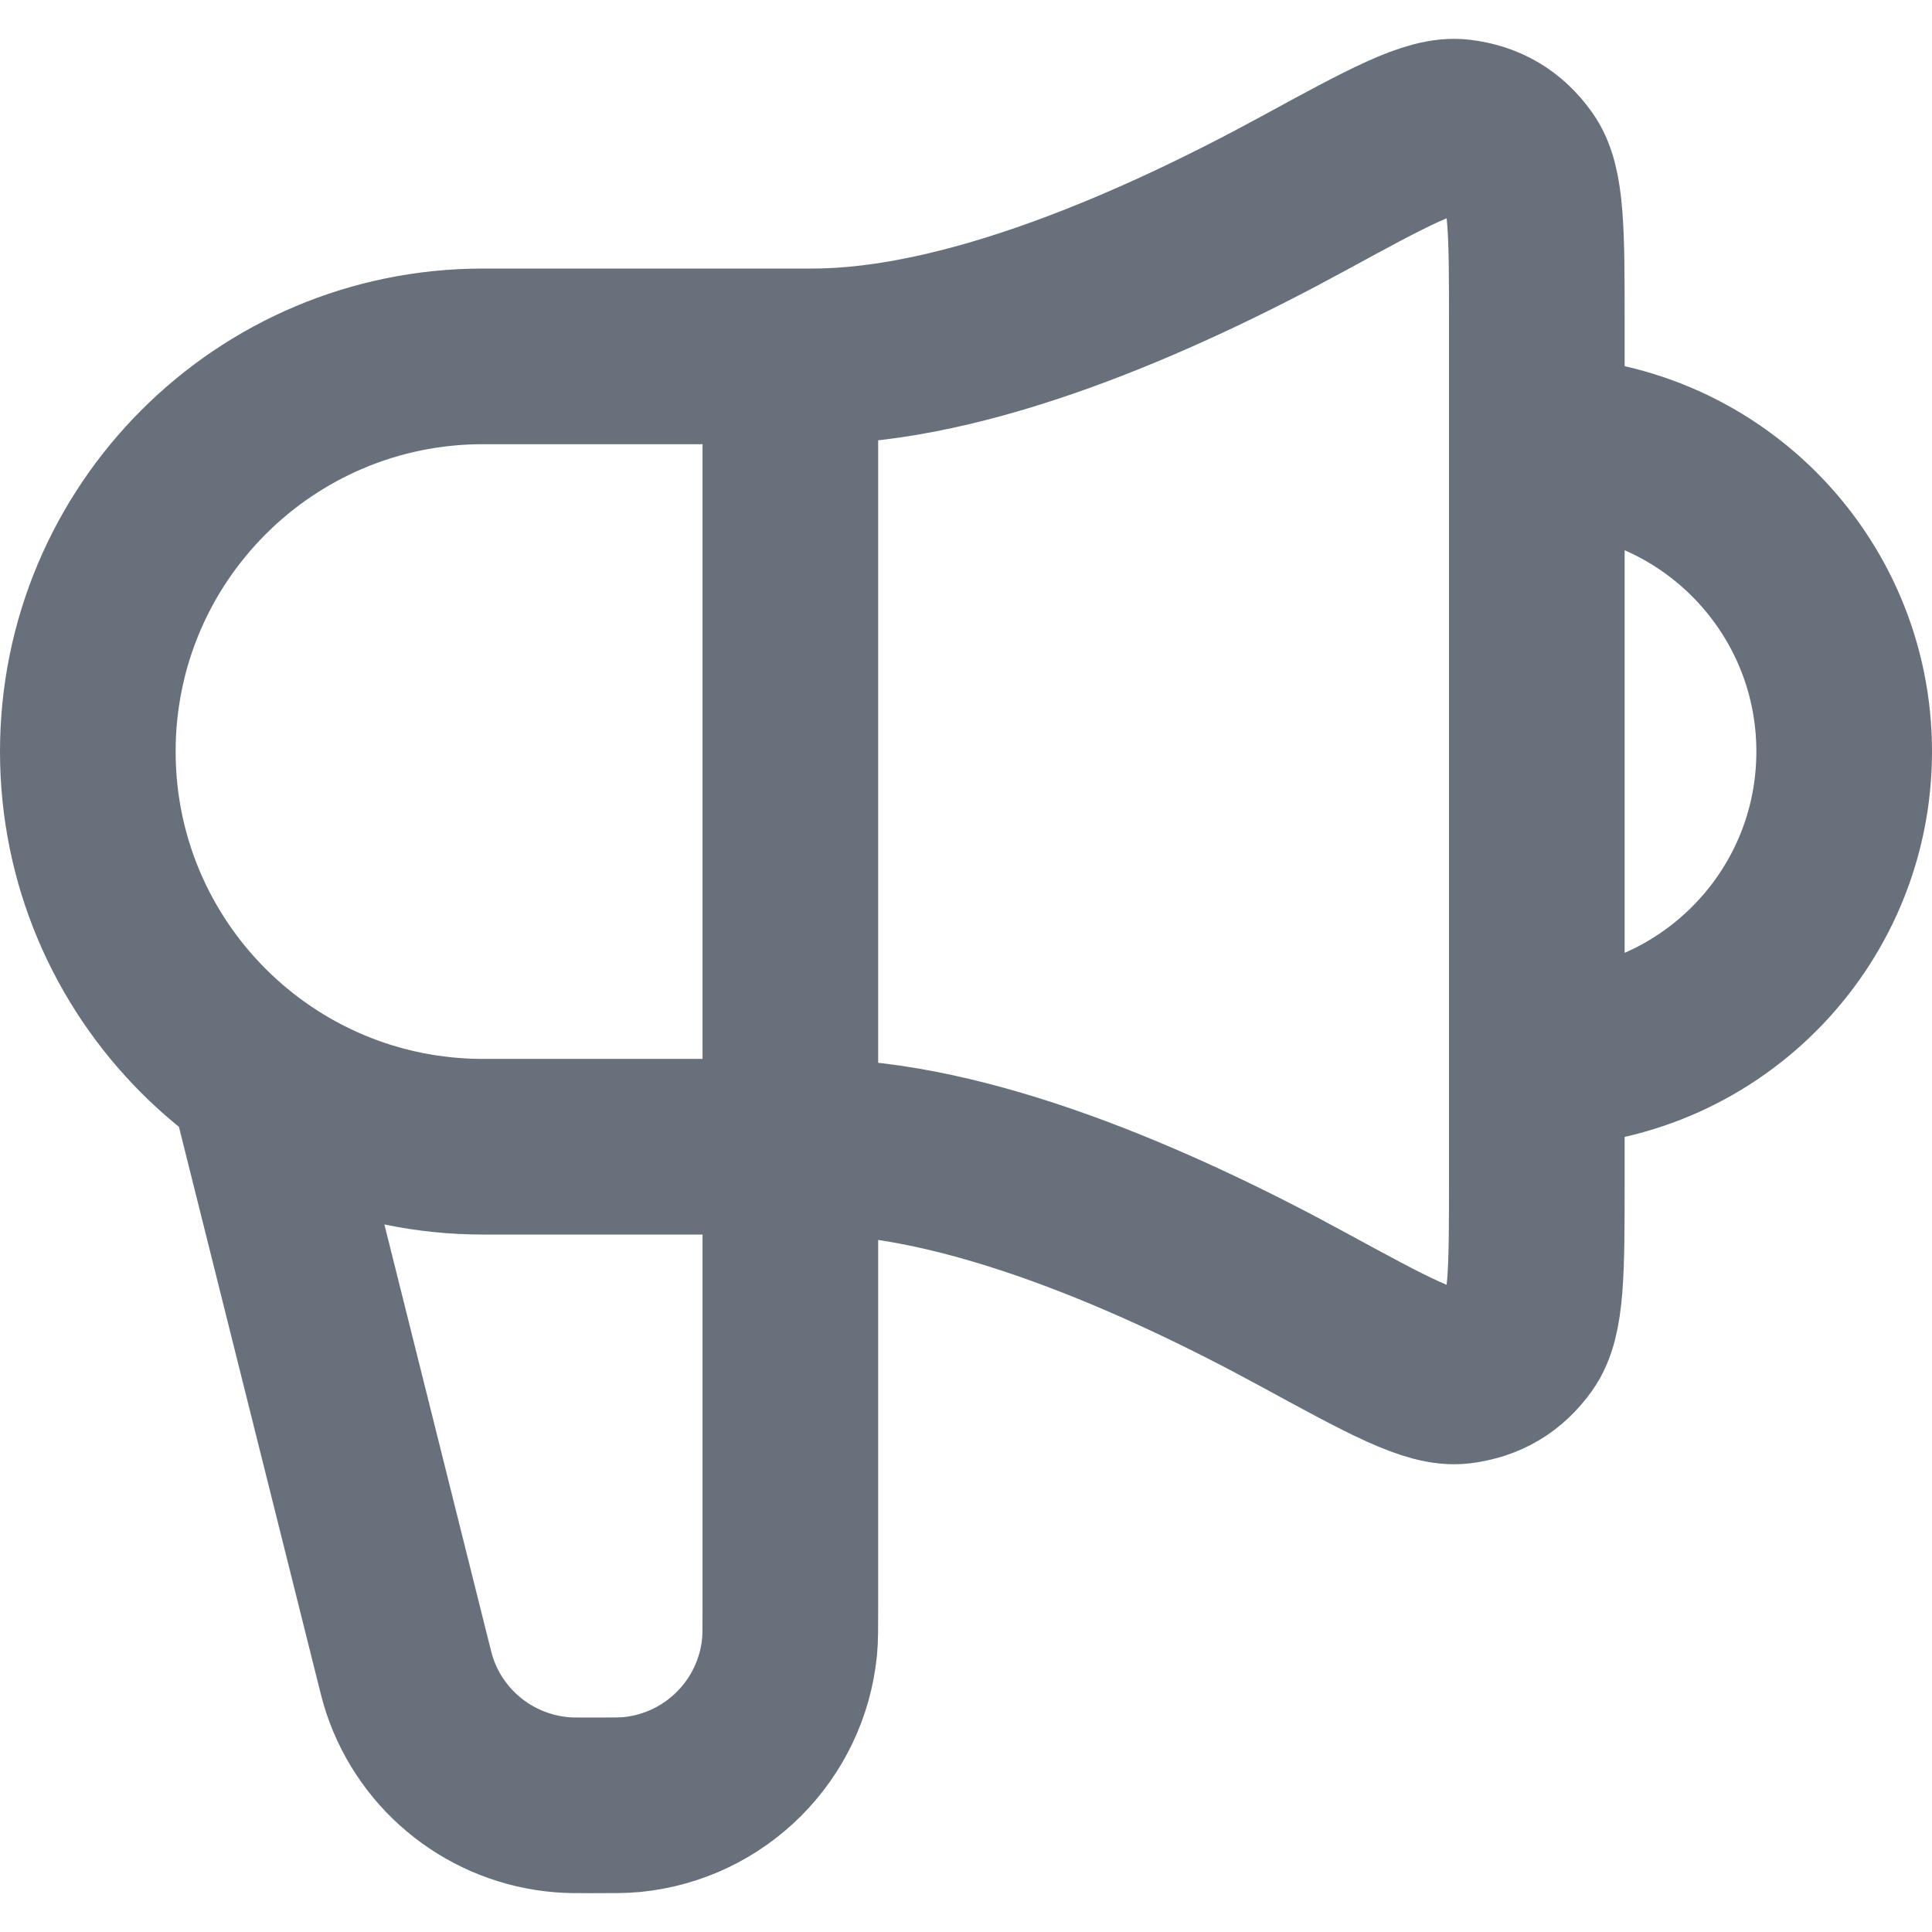 <svg viewBox="0 0 22 22" fill="none" xmlns="http://www.w3.org/2000/svg">
<path d="M3 12.558L4.575 18.856C4.619 19.034 4.641 19.122 4.667 19.199C4.923 19.955 5.604 20.486 6.399 20.551C6.48 20.558 6.571 20.558 6.754 20.558C6.982 20.558 7.097 20.558 7.193 20.549C8.145 20.456 8.898 19.703 8.991 18.751C9 18.655 9 18.54 9 18.312V4.058M17.5 12.058C19.433 12.058 21 10.491 21 8.558C21 6.625 19.433 5.058 17.5 5.058M9.25 4.058H5.5C3.015 4.058 1 6.073 1 8.558C1 11.043 3.015 13.058 5.5 13.058H9.25C11.016 13.058 13.177 14.005 14.844 14.914C15.817 15.444 16.303 15.709 16.622 15.67C16.917 15.633 17.14 15.501 17.313 15.259C17.5 14.998 17.5 14.476 17.5 13.431V3.684C17.5 2.64 17.5 2.118 17.313 1.857C17.14 1.615 16.917 1.482 16.622 1.446C16.303 1.407 15.817 1.672 14.844 2.202C13.177 3.111 11.016 4.058 9.25 4.058Z" stroke="#67707B" stroke-width="2" stroke-linecap="round" stroke-linejoin="round"/>
</svg>
